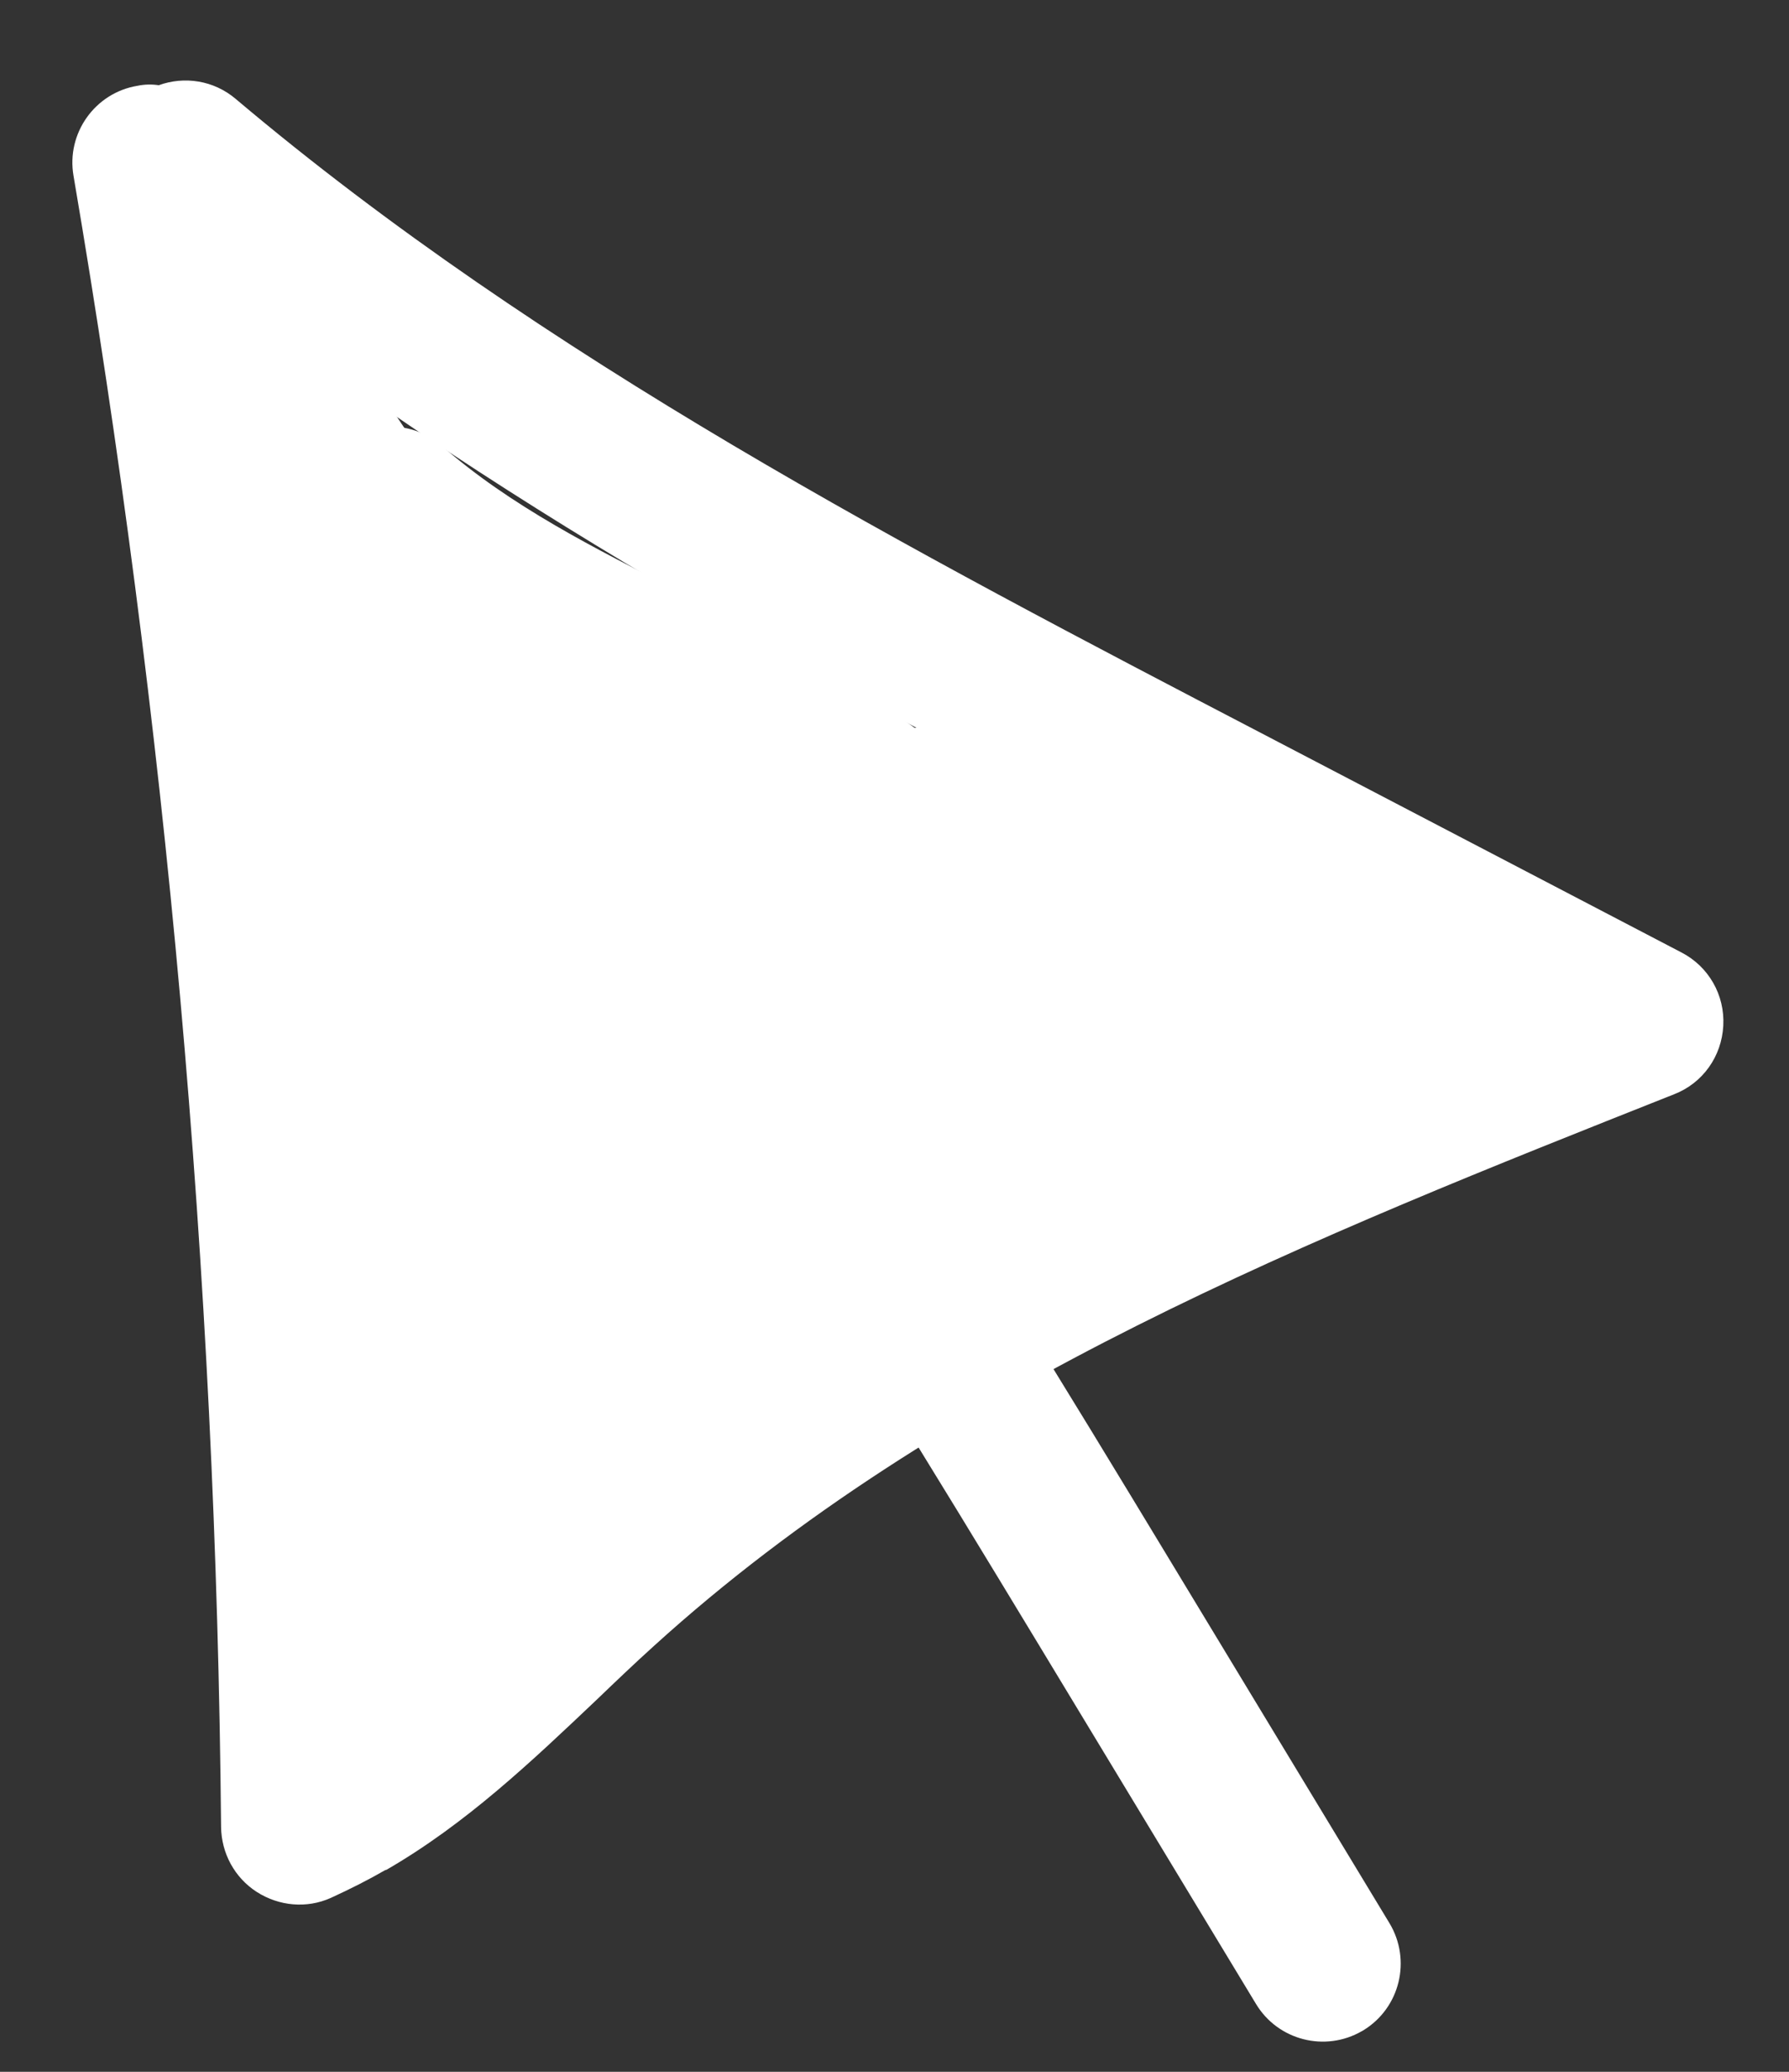 <?xml version="1.0" encoding="UTF-8"?> <svg xmlns="http://www.w3.org/2000/svg" width="19" height="22" viewBox="0 0 19 22" fill="none"><rect x="0" y="0" width="19" height="22" fill="#333333" stroke="none"/> <path d="M4.097 19.855C3.91 19.963 3.717 20.06 3.512 20.154C3.257 20.268 2.963 20.241 2.727 20.09C2.492 19.939 2.351 19.679 2.348 19.399C2.296 13.541 1.766 7.642 0.781 1.868C0.702 1.416 1.009 0.985 1.46 0.911C1.537 0.895 1.613 0.894 1.686 0.905C1.956 0.807 2.269 0.851 2.504 1.051C5.776 3.813 9.67 5.843 13.434 7.805L17.858 10.114C18.146 10.263 18.32 10.565 18.302 10.892C18.285 11.218 18.084 11.502 17.779 11.62C13.958 13.136 10.005 14.7 6.946 17.477C6.741 17.662 6.537 17.857 6.337 18.049C5.652 18.698 4.951 19.367 4.099 19.858L4.097 19.855ZM2.702 3.337C3.448 8.157 3.877 13.05 3.983 17.923C4.391 17.601 4.783 17.226 5.19 16.843C5.403 16.639 5.614 16.44 5.827 16.245C8.631 13.706 12.162 12.094 15.482 10.747L12.657 9.274C9.281 7.51 5.805 5.698 2.694 3.331L2.702 3.337Z" fill="white"></path> <path d="M14.464 21.568C14.073 21.794 13.572 21.666 13.339 21.279L11.026 17.455C9.901 15.598 8.741 13.681 7.496 11.88C7.235 11.504 7.329 10.985 7.707 10.728C8.084 10.467 8.603 10.56 8.86 10.939C10.134 12.781 11.306 14.72 12.443 16.598L14.757 20.422C14.992 20.813 14.87 21.324 14.475 21.562L14.461 21.57L14.464 21.568Z" fill="white"></path> <path d="M4.666 18.899C4.407 19.048 4.091 19.049 3.831 18.897C3.555 18.735 3.4 18.432 3.424 18.116C3.799 13.454 3.38 8.795 2.184 4.273C2.08 3.878 2.282 3.464 2.651 3.299C3.027 3.135 3.464 3.27 3.685 3.612C4.696 5.204 5.821 6.739 7.032 8.181L7.379 8.589C8.293 9.666 9.241 10.777 9.783 12.165C9.897 12.462 9.834 12.801 9.616 13.037C9.56 13.098 9.506 13.163 9.452 13.227C9.624 13.516 9.61 13.898 9.381 14.174C8.015 15.859 6.598 17.596 4.711 18.868C4.693 18.878 4.678 18.887 4.66 18.897L4.666 18.899Z" fill="white"></path> <path d="M15.335 11.546C15.001 11.739 14.608 11.855 14.184 11.885L12.223 12.73C12.058 12.801 11.708 12.95 11.302 12.854C11.202 12.83 11.115 12.794 11.034 12.755C11.022 12.767 11.008 12.784 10.996 12.796C11.063 13.054 11.002 13.338 10.814 13.552C10.706 13.672 10.59 13.787 10.47 13.895L10.168 14.194C10.033 14.324 9.863 14.403 9.686 14.429C9.612 14.467 9.533 14.503 9.457 14.537C9.195 14.65 8.893 14.623 8.66 14.461C8.423 14.3 8.29 14.028 8.299 13.745C8.299 13.745 8.299 13.745 8.297 13.741C7.949 13.702 7.625 13.597 7.342 13.44C6.965 13.302 6.691 13.001 6.591 12.613C6.539 12.399 6.573 12.183 6.674 12C6.503 11.538 6.633 10.984 6.997 10.626C7.018 10.604 7.041 10.586 7.062 10.564C7.05 10.436 7.071 10.314 7.116 10.202L6.692 10.006C6.411 9.876 6.229 9.603 6.214 9.295C6.207 9.15 6.229 9.014 6.284 8.886C5.438 7.86 4.53 6.885 3.571 5.963C3.248 5.652 3.228 5.136 3.534 4.802C3.839 4.467 4.354 4.438 4.693 4.735C5.419 5.37 6.307 5.821 7.247 6.294C7.95 6.649 8.681 7.018 9.365 7.481C9.483 7.561 9.598 7.643 9.714 7.729C9.846 7.716 9.975 7.732 10.104 7.782C11.632 8.385 13.129 9.102 14.562 9.918L14.985 9.736C15.335 9.587 15.741 9.692 15.973 9.994C16.205 10.296 16.198 10.717 15.96 11.018C15.787 11.232 15.578 11.411 15.341 11.547L15.335 11.546Z" fill="white"></path> </svg> 